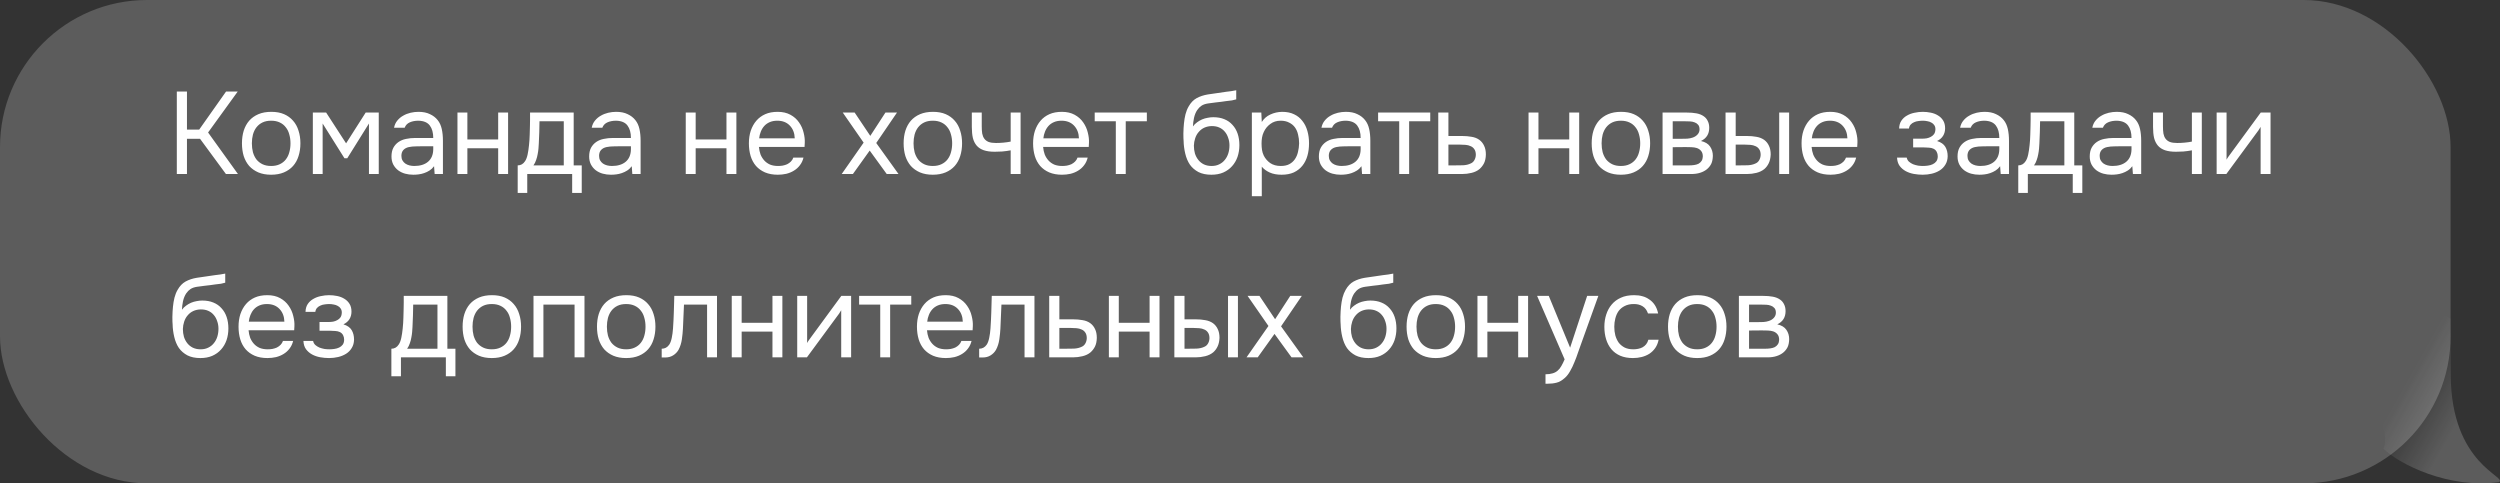<?xml version="1.0" encoding="UTF-8"?> <svg xmlns="http://www.w3.org/2000/svg" width="300" height="58" viewBox="0 0 300 58" fill="none"><rect x="0" y="0" width="300" height="58" fill="#333333" stroke="none"/><path d="M299.87 57.858C293.86 58.684 287.928 55.725 286.002 53.831C287.987 49.598 275.731 39.317 283.82 39.316C285.691 39.316 287.289 34.935 294.092 38.224C294.116 39.554 294.092 44.157 294.092 44.94C294.092 55.79 301.025 57.234 299.87 57.858Z" fill="url(#paint0_linear_1_689)" fill-opacity="0.2"></path><rect width="294.071" height="58" rx="17.648" fill="white" fill-opacity="0.2"></rect><path d="M22.436 20.883H21.218V10.985H22.436V15.549H23.906L27.126 10.985H28.526L24.97 15.899L28.554 20.883H27.112L24.004 16.655H22.436V20.883ZM32.563 13.421C33.151 13.421 33.659 13.514 34.089 13.701C34.518 13.887 34.877 14.149 35.167 14.485C35.465 14.821 35.685 15.222 35.825 15.689C35.974 16.146 36.049 16.65 36.049 17.201C36.049 17.751 35.974 18.26 35.825 18.727C35.685 19.184 35.465 19.581 35.167 19.917C34.877 20.243 34.513 20.5 34.075 20.687C33.636 20.873 33.123 20.967 32.535 20.967C31.947 20.967 31.433 20.873 30.995 20.687C30.565 20.5 30.201 20.243 29.903 19.917C29.613 19.581 29.394 19.184 29.245 18.727C29.105 18.26 29.035 17.751 29.035 17.201C29.035 16.65 29.105 16.146 29.245 15.689C29.394 15.222 29.613 14.821 29.903 14.485C30.201 14.149 30.57 13.887 31.009 13.701C31.447 13.514 31.965 13.421 32.563 13.421ZM32.535 19.917C32.936 19.917 33.281 19.847 33.571 19.707C33.869 19.567 34.112 19.375 34.299 19.133C34.495 18.881 34.635 18.591 34.719 18.265C34.812 17.938 34.859 17.583 34.859 17.201C34.859 16.827 34.812 16.477 34.719 16.151C34.635 15.815 34.495 15.525 34.299 15.283C34.112 15.031 33.869 14.835 33.571 14.695C33.281 14.555 32.936 14.485 32.535 14.485C32.133 14.485 31.788 14.555 31.499 14.695C31.209 14.835 30.967 15.031 30.771 15.283C30.584 15.525 30.444 15.815 30.351 16.151C30.267 16.477 30.225 16.827 30.225 17.201C30.225 17.583 30.267 17.938 30.351 18.265C30.444 18.591 30.584 18.881 30.771 19.133C30.967 19.375 31.209 19.567 31.499 19.707C31.788 19.847 32.133 19.917 32.535 19.917ZM37.541 13.505H39.137L41.531 17.201L43.883 13.505H45.451V20.883H44.275V14.821L41.671 18.993H41.335L38.717 14.821V20.883H37.541V13.505ZM52.088 19.945C51.929 20.159 51.747 20.332 51.542 20.463C51.337 20.593 51.122 20.696 50.898 20.771C50.683 20.845 50.464 20.897 50.24 20.925C50.025 20.953 49.81 20.967 49.596 20.967C49.251 20.967 48.924 20.925 48.616 20.841C48.308 20.757 48.028 20.621 47.776 20.435C47.533 20.248 47.337 20.015 47.188 19.735C47.048 19.455 46.978 19.137 46.978 18.783C46.978 18.363 47.053 18.013 47.202 17.733C47.361 17.443 47.571 17.21 47.832 17.033C48.093 16.855 48.392 16.734 48.728 16.669C49.073 16.594 49.437 16.557 49.82 16.557H51.99C51.99 15.931 51.855 15.437 51.584 15.073C51.313 14.699 50.856 14.503 50.212 14.485C49.82 14.485 49.474 14.55 49.176 14.681C48.877 14.811 48.672 15.026 48.56 15.325H47.286C47.351 14.989 47.482 14.704 47.678 14.471C47.874 14.228 48.107 14.032 48.378 13.883C48.648 13.724 48.943 13.607 49.26 13.533C49.577 13.458 49.895 13.421 50.212 13.421C50.763 13.421 51.224 13.514 51.598 13.701C51.98 13.878 52.288 14.116 52.522 14.415C52.755 14.704 52.919 15.059 53.012 15.479C53.105 15.899 53.152 16.37 53.152 16.893V20.883H52.158L52.088 19.945ZM50.688 17.551C50.464 17.551 50.203 17.555 49.904 17.565C49.614 17.565 49.334 17.593 49.064 17.649C48.793 17.705 48.574 17.821 48.406 17.999C48.247 18.176 48.168 18.409 48.168 18.699C48.168 18.913 48.21 19.095 48.294 19.245C48.378 19.394 48.49 19.52 48.63 19.623C48.779 19.725 48.947 19.8 49.134 19.847C49.321 19.893 49.512 19.917 49.708 19.917C50.408 19.917 50.959 19.749 51.36 19.413C51.77 19.067 51.98 18.568 51.99 17.915V17.551H50.688ZM54.895 20.883V13.505H56.085V16.739H59.781V13.505H60.971V20.883H59.781V17.789H56.085V20.883H54.895ZM63.593 15.129C63.602 14.858 63.606 14.587 63.606 14.317C63.606 14.046 63.606 13.775 63.606 13.505H68.843V19.847H69.808V23.151H68.66V20.883H63.27V23.151H62.123V19.847C62.496 19.847 62.79 19.679 63.005 19.343C63.135 19.156 63.238 18.89 63.312 18.545C63.387 18.19 63.443 17.817 63.48 17.425C63.527 16.995 63.555 16.571 63.565 16.151C63.583 15.721 63.593 15.381 63.593 15.129ZM67.653 14.555H64.74C64.731 14.947 64.722 15.385 64.713 15.871C64.703 16.356 64.684 16.809 64.656 17.229C64.647 17.415 64.633 17.621 64.615 17.845C64.596 18.059 64.563 18.283 64.516 18.517C64.479 18.741 64.418 18.969 64.335 19.203C64.26 19.436 64.153 19.651 64.013 19.847H67.653V14.555ZM75.809 19.945C75.651 20.159 75.469 20.332 75.263 20.463C75.058 20.593 74.843 20.696 74.619 20.771C74.405 20.845 74.185 20.897 73.961 20.925C73.747 20.953 73.532 20.967 73.317 20.967C72.972 20.967 72.645 20.925 72.337 20.841C72.029 20.757 71.749 20.621 71.497 20.435C71.255 20.248 71.059 20.015 70.909 19.735C70.769 19.455 70.699 19.137 70.699 18.783C70.699 18.363 70.774 18.013 70.923 17.733C71.082 17.443 71.292 17.21 71.553 17.033C71.815 16.855 72.113 16.734 72.449 16.669C72.795 16.594 73.159 16.557 73.541 16.557H75.711C75.711 15.931 75.576 15.437 75.305 15.073C75.035 14.699 74.577 14.503 73.933 14.485C73.541 14.485 73.196 14.55 72.897 14.681C72.599 14.811 72.393 15.026 72.281 15.325H71.007C71.073 14.989 71.203 14.704 71.399 14.471C71.595 14.228 71.829 14.032 72.099 13.883C72.37 13.724 72.664 13.607 72.981 13.533C73.299 13.458 73.616 13.421 73.933 13.421C74.484 13.421 74.946 13.514 75.319 13.701C75.702 13.878 76.01 14.116 76.243 14.415C76.477 14.704 76.64 15.059 76.733 15.479C76.827 15.899 76.873 16.37 76.873 16.893V20.883H75.879L75.809 19.945ZM74.409 17.551C74.185 17.551 73.924 17.555 73.625 17.565C73.336 17.565 73.056 17.593 72.785 17.649C72.515 17.705 72.295 17.821 72.127 17.999C71.969 18.176 71.889 18.409 71.889 18.699C71.889 18.913 71.931 19.095 72.015 19.245C72.099 19.394 72.211 19.52 72.351 19.623C72.501 19.725 72.669 19.8 72.855 19.847C73.042 19.893 73.233 19.917 73.429 19.917C74.129 19.917 74.68 19.749 75.081 19.413C75.492 19.067 75.702 18.568 75.711 17.915V17.551H74.409ZM82.29 20.883V13.505H83.48V16.739H87.176V13.505H88.366V20.883H87.176V17.789H83.48V20.883H82.29ZM91.071 17.635C91.099 17.961 91.165 18.265 91.267 18.545C91.379 18.815 91.529 19.053 91.715 19.259C91.902 19.464 92.131 19.627 92.401 19.749C92.681 19.861 93.003 19.917 93.367 19.917C93.545 19.917 93.727 19.903 93.913 19.875C94.109 19.837 94.291 19.781 94.459 19.707C94.627 19.623 94.777 19.515 94.907 19.385C95.038 19.254 95.136 19.095 95.201 18.909H96.419C96.335 19.263 96.191 19.571 95.985 19.833C95.789 20.094 95.551 20.309 95.271 20.477C95.001 20.645 94.697 20.771 94.361 20.855C94.025 20.929 93.685 20.967 93.339 20.967C92.751 20.967 92.238 20.873 91.799 20.687C91.37 20.5 91.011 20.243 90.721 19.917C90.432 19.581 90.217 19.184 90.077 18.727C89.937 18.26 89.867 17.751 89.867 17.201C89.867 16.65 89.942 16.146 90.091 15.689C90.25 15.222 90.474 14.821 90.763 14.485C91.053 14.149 91.407 13.887 91.827 13.701C92.247 13.514 92.747 13.421 93.325 13.421C93.913 13.421 94.422 13.537 94.851 13.771C95.281 14.004 95.626 14.312 95.887 14.695C96.149 15.068 96.331 15.474 96.433 15.913C96.545 16.351 96.592 16.757 96.573 17.131C96.573 17.215 96.569 17.299 96.559 17.383C96.559 17.467 96.555 17.551 96.545 17.635H91.071ZM95.369 16.599C95.351 15.973 95.155 15.465 94.781 15.073C94.408 14.681 93.909 14.485 93.283 14.485C92.938 14.485 92.635 14.541 92.373 14.653C92.112 14.765 91.893 14.919 91.715 15.115C91.538 15.311 91.398 15.539 91.295 15.801C91.193 16.053 91.127 16.319 91.099 16.599H95.369ZM104.364 18.069L102.348 20.883H101.004L103.636 17.117L101.13 13.505H102.558L104.434 16.305L106.254 13.505H107.64L105.148 17.159L107.822 20.883H106.408L104.364 18.069ZM111.963 13.421C112.551 13.421 113.059 13.514 113.489 13.701C113.918 13.887 114.277 14.149 114.567 14.485C114.865 14.821 115.085 15.222 115.225 15.689C115.374 16.146 115.449 16.65 115.449 17.201C115.449 17.751 115.374 18.26 115.225 18.727C115.085 19.184 114.865 19.581 114.567 19.917C114.277 20.243 113.913 20.5 113.475 20.687C113.036 20.873 112.523 20.967 111.935 20.967C111.347 20.967 110.833 20.873 110.395 20.687C109.965 20.5 109.601 20.243 109.303 19.917C109.013 19.581 108.794 19.184 108.645 18.727C108.505 18.26 108.435 17.751 108.435 17.201C108.435 16.65 108.505 16.146 108.645 15.689C108.794 15.222 109.013 14.821 109.303 14.485C109.601 14.149 109.97 13.887 110.409 13.701C110.847 13.514 111.365 13.421 111.963 13.421ZM111.935 19.917C112.336 19.917 112.681 19.847 112.971 19.707C113.269 19.567 113.512 19.375 113.699 19.133C113.895 18.881 114.035 18.591 114.119 18.265C114.212 17.938 114.259 17.583 114.259 17.201C114.259 16.827 114.212 16.477 114.119 16.151C114.035 15.815 113.895 15.525 113.699 15.283C113.512 15.031 113.269 14.835 112.971 14.695C112.681 14.555 112.336 14.485 111.935 14.485C111.533 14.485 111.188 14.555 110.899 14.695C110.609 14.835 110.367 15.031 110.171 15.283C109.984 15.525 109.844 15.815 109.751 16.151C109.667 16.477 109.625 16.827 109.625 17.201C109.625 17.583 109.667 17.938 109.751 18.265C109.844 18.591 109.984 18.881 110.171 19.133C110.367 19.375 110.609 19.567 110.899 19.707C111.188 19.847 111.533 19.917 111.935 19.917ZM116.619 13.505H117.809V15.157C117.809 15.483 117.827 15.773 117.865 16.025C117.911 16.267 117.995 16.473 118.117 16.641C118.238 16.809 118.411 16.939 118.635 17.033C118.859 17.117 119.153 17.159 119.517 17.159C119.797 17.159 120.091 17.145 120.399 17.117C120.716 17.089 121.01 17.047 121.281 16.991V13.505H122.471V20.883H121.281V18.041C120.926 18.106 120.581 18.153 120.245 18.181C119.918 18.199 119.624 18.209 119.363 18.209C118.84 18.209 118.401 18.148 118.047 18.027C117.701 17.905 117.421 17.723 117.207 17.481C116.992 17.229 116.838 16.921 116.745 16.557C116.661 16.183 116.619 15.745 116.619 15.241V13.505ZM125.175 17.635C125.203 17.961 125.268 18.265 125.371 18.545C125.483 18.815 125.632 19.053 125.819 19.259C126.006 19.464 126.234 19.627 126.505 19.749C126.785 19.861 127.107 19.917 127.471 19.917C127.648 19.917 127.83 19.903 128.017 19.875C128.213 19.837 128.395 19.781 128.563 19.707C128.731 19.623 128.88 19.515 129.011 19.385C129.142 19.254 129.24 19.095 129.305 18.909H130.523C130.439 19.263 130.294 19.571 130.089 19.833C129.893 20.094 129.655 20.309 129.375 20.477C129.104 20.645 128.801 20.771 128.465 20.855C128.129 20.929 127.788 20.967 127.443 20.967C126.855 20.967 126.342 20.873 125.903 20.687C125.474 20.5 125.114 20.243 124.825 19.917C124.536 19.581 124.321 19.184 124.181 18.727C124.041 18.26 123.971 17.751 123.971 17.201C123.971 16.65 124.046 16.146 124.195 15.689C124.354 15.222 124.578 14.821 124.867 14.485C125.156 14.149 125.511 13.887 125.931 13.701C126.351 13.514 126.85 13.421 127.429 13.421C128.017 13.421 128.526 13.537 128.955 13.771C129.384 14.004 129.73 14.312 129.991 14.695C130.252 15.068 130.434 15.474 130.537 15.913C130.649 16.351 130.696 16.757 130.677 17.131C130.677 17.215 130.672 17.299 130.663 17.383C130.663 17.467 130.658 17.551 130.649 17.635H125.175ZM129.473 16.599C129.454 15.973 129.258 15.465 128.885 15.073C128.512 14.681 128.012 14.485 127.387 14.485C127.042 14.485 126.738 14.541 126.477 14.653C126.216 14.765 125.996 14.919 125.819 15.115C125.642 15.311 125.502 15.539 125.399 15.801C125.296 16.053 125.231 16.319 125.203 16.599H129.473ZM137.622 13.505V14.555H135.088V20.883H133.898V14.555H131.364V13.505H137.622ZM143.154 15.171C143.294 14.975 143.457 14.811 143.644 14.681C143.83 14.541 144.031 14.424 144.246 14.331C144.47 14.237 144.694 14.172 144.918 14.135C145.151 14.088 145.375 14.065 145.59 14.065C146.094 14.065 146.537 14.144 146.92 14.303C147.312 14.461 147.638 14.69 147.9 14.989C148.17 15.278 148.376 15.628 148.516 16.039C148.656 16.449 148.726 16.907 148.726 17.411C148.726 17.915 148.651 18.386 148.502 18.825C148.352 19.254 148.133 19.627 147.844 19.945C147.564 20.262 147.214 20.514 146.794 20.701C146.383 20.878 145.907 20.967 145.366 20.967C144.75 20.967 144.232 20.859 143.812 20.645C143.392 20.421 143.051 20.127 142.79 19.763C142.538 19.389 142.351 18.946 142.23 18.433C142.108 17.919 142.043 17.415 142.034 16.921C142.015 16.771 142.006 16.473 142.006 16.025C142.015 15.567 142.038 15.157 142.076 14.793C142.113 14.419 142.174 14.06 142.258 13.715C142.351 13.36 142.477 13.047 142.636 12.777C142.888 12.329 143.205 11.997 143.588 11.783C143.98 11.568 144.428 11.419 144.932 11.335C145.09 11.307 145.445 11.255 145.996 11.181C146.556 11.097 146.938 11.041 147.144 11.013C147.321 10.994 147.512 10.971 147.718 10.943C147.932 10.905 148.142 10.868 148.348 10.831V11.923C148.208 11.969 148.035 12.011 147.83 12.049C147.624 12.077 147.391 12.105 147.13 12.133C146.943 12.161 146.747 12.189 146.542 12.217C146.346 12.235 146.14 12.259 145.926 12.287C145.72 12.305 145.403 12.347 144.974 12.413C144.656 12.459 144.395 12.548 144.19 12.679C143.994 12.809 143.821 12.982 143.672 13.197C143.494 13.458 143.364 13.775 143.28 14.149C143.205 14.513 143.163 14.853 143.154 15.171ZM145.394 19.917C145.739 19.917 146.042 19.851 146.304 19.721C146.574 19.59 146.798 19.413 146.976 19.189C147.162 18.965 147.302 18.703 147.396 18.405C147.489 18.106 147.536 17.789 147.536 17.453C147.536 17.126 147.484 16.823 147.382 16.543C147.288 16.253 147.153 16.006 146.976 15.801C146.798 15.586 146.584 15.423 146.332 15.311C146.08 15.189 145.772 15.129 145.408 15.129C145.072 15.138 144.773 15.203 144.512 15.325C144.25 15.446 144.026 15.619 143.84 15.843C143.653 16.057 143.513 16.309 143.42 16.599C143.326 16.879 143.275 17.173 143.266 17.481C143.266 17.807 143.308 18.12 143.392 18.419C143.485 18.708 143.62 18.965 143.798 19.189C143.975 19.413 144.194 19.59 144.456 19.721C144.726 19.851 145.039 19.917 145.394 19.917ZM151.414 23.543H150.224V13.505H151.358L151.414 14.639C151.666 14.237 152.007 13.939 152.436 13.743C152.875 13.537 153.346 13.43 153.85 13.421C154.419 13.421 154.9 13.519 155.292 13.715C155.693 13.901 156.025 14.167 156.286 14.513C156.557 14.849 156.757 15.25 156.888 15.717C157.019 16.174 157.084 16.669 157.084 17.201C157.084 17.742 157.019 18.241 156.888 18.699C156.757 19.156 156.557 19.553 156.286 19.889C156.015 20.225 155.675 20.491 155.264 20.687C154.853 20.873 154.363 20.967 153.794 20.967C153.234 20.967 152.758 20.878 152.366 20.701C151.974 20.523 151.657 20.29 151.414 20.001V23.543ZM153.696 19.917C154.097 19.917 154.433 19.847 154.704 19.707C154.984 19.557 155.208 19.361 155.376 19.119C155.553 18.867 155.679 18.577 155.754 18.251C155.838 17.924 155.885 17.574 155.894 17.201C155.894 16.827 155.852 16.477 155.768 16.151C155.693 15.815 155.567 15.525 155.39 15.283C155.213 15.04 154.979 14.849 154.69 14.709C154.41 14.559 154.069 14.485 153.668 14.485C153.192 14.485 152.781 14.615 152.436 14.877C152.091 15.129 151.829 15.451 151.652 15.843C151.549 16.057 151.479 16.281 151.442 16.515C151.405 16.739 151.386 16.972 151.386 17.215C151.386 17.495 151.405 17.756 151.442 17.999C151.479 18.232 151.549 18.456 151.652 18.671C151.829 19.025 152.086 19.324 152.422 19.567C152.767 19.8 153.192 19.917 153.696 19.917ZM163.376 19.945C163.218 20.159 163.036 20.332 162.83 20.463C162.625 20.593 162.41 20.696 162.186 20.771C161.972 20.845 161.752 20.897 161.528 20.925C161.314 20.953 161.099 20.967 160.884 20.967C160.539 20.967 160.212 20.925 159.904 20.841C159.596 20.757 159.316 20.621 159.064 20.435C158.822 20.248 158.626 20.015 158.476 19.735C158.336 19.455 158.266 19.137 158.266 18.783C158.266 18.363 158.341 18.013 158.49 17.733C158.649 17.443 158.859 17.21 159.12 17.033C159.382 16.855 159.68 16.734 160.016 16.669C160.362 16.594 160.726 16.557 161.108 16.557H163.278C163.278 15.931 163.143 15.437 162.872 15.073C162.602 14.699 162.144 14.503 161.5 14.485C161.108 14.485 160.763 14.55 160.464 14.681C160.166 14.811 159.96 15.026 159.848 15.325H158.574C158.64 14.989 158.77 14.704 158.966 14.471C159.162 14.228 159.396 14.032 159.666 13.883C159.937 13.724 160.231 13.607 160.548 13.533C160.866 13.458 161.183 13.421 161.5 13.421C162.051 13.421 162.513 13.514 162.886 13.701C163.269 13.878 163.577 14.116 163.81 14.415C164.044 14.704 164.207 15.059 164.3 15.479C164.394 15.899 164.44 16.37 164.44 16.893V20.883H163.446L163.376 19.945ZM161.976 17.551C161.752 17.551 161.491 17.555 161.192 17.565C160.903 17.565 160.623 17.593 160.352 17.649C160.082 17.705 159.862 17.821 159.694 17.999C159.536 18.176 159.456 18.409 159.456 18.699C159.456 18.913 159.498 19.095 159.582 19.245C159.666 19.394 159.778 19.52 159.918 19.623C160.068 19.725 160.236 19.8 160.422 19.847C160.609 19.893 160.8 19.917 160.996 19.917C161.696 19.917 162.247 19.749 162.648 19.413C163.059 19.067 163.269 18.568 163.278 17.915V17.551H161.976ZM171.63 13.505V14.555H169.096V20.883H167.906V14.555H165.372V13.505H171.63ZM172.592 13.505H173.81V16.319H175.434C175.854 16.319 176.241 16.351 176.596 16.417C176.951 16.473 177.259 16.594 177.52 16.781C177.772 16.967 177.963 17.205 178.094 17.495C178.234 17.775 178.304 18.125 178.304 18.545C178.295 18.965 178.22 19.315 178.08 19.595C177.94 19.865 177.763 20.094 177.548 20.281C177.296 20.495 176.979 20.649 176.596 20.743C176.223 20.836 175.84 20.883 175.448 20.883H172.592V13.505ZM174.51 19.847C174.865 19.847 175.219 19.842 175.574 19.833C175.929 19.814 176.237 19.739 176.498 19.609C176.675 19.534 176.815 19.408 176.918 19.231C177.03 19.044 177.091 18.829 177.1 18.587C177.1 18.297 177.039 18.069 176.918 17.901C176.806 17.733 176.657 17.611 176.47 17.537C176.293 17.453 176.092 17.401 175.868 17.383C175.644 17.364 175.425 17.355 175.21 17.355H173.81V19.847H174.51ZM183.425 20.883V13.505H184.615V16.739H188.311V13.505H189.501V20.883H188.311V17.789H184.615V20.883H183.425ZM194.53 13.421C195.118 13.421 195.627 13.514 196.056 13.701C196.485 13.887 196.845 14.149 197.134 14.485C197.433 14.821 197.652 15.222 197.792 15.689C197.941 16.146 198.016 16.65 198.016 17.201C198.016 17.751 197.941 18.26 197.792 18.727C197.652 19.184 197.433 19.581 197.134 19.917C196.845 20.243 196.481 20.5 196.042 20.687C195.603 20.873 195.09 20.967 194.502 20.967C193.914 20.967 193.401 20.873 192.962 20.687C192.533 20.5 192.169 20.243 191.87 19.917C191.581 19.581 191.361 19.184 191.212 18.727C191.072 18.26 191.002 17.751 191.002 17.201C191.002 16.65 191.072 16.146 191.212 15.689C191.361 15.222 191.581 14.821 191.87 14.485C192.169 14.149 192.537 13.887 192.976 13.701C193.415 13.514 193.933 13.421 194.53 13.421ZM194.502 19.917C194.903 19.917 195.249 19.847 195.538 19.707C195.837 19.567 196.079 19.375 196.266 19.133C196.462 18.881 196.602 18.591 196.686 18.265C196.779 17.938 196.826 17.583 196.826 17.201C196.826 16.827 196.779 16.477 196.686 16.151C196.602 15.815 196.462 15.525 196.266 15.283C196.079 15.031 195.837 14.835 195.538 14.695C195.249 14.555 194.903 14.485 194.502 14.485C194.101 14.485 193.755 14.555 193.466 14.695C193.177 14.835 192.934 15.031 192.738 15.283C192.551 15.525 192.411 15.815 192.318 16.151C192.234 16.477 192.192 16.827 192.192 17.201C192.192 17.583 192.234 17.938 192.318 18.265C192.411 18.591 192.551 18.881 192.738 19.133C192.934 19.375 193.177 19.567 193.466 19.707C193.755 19.847 194.101 19.917 194.502 19.917ZM199.508 13.505H202.364C202.84 13.505 203.246 13.537 203.582 13.603C203.928 13.668 204.217 13.785 204.45 13.953C204.656 14.093 204.814 14.279 204.926 14.513C205.048 14.746 205.108 15.021 205.108 15.339C205.108 16.076 204.777 16.603 204.114 16.921C204.618 17.033 204.982 17.252 205.206 17.579C205.43 17.905 205.542 18.279 205.542 18.699C205.533 19.091 205.468 19.413 205.346 19.665C205.225 19.907 205.052 20.122 204.828 20.309C204.614 20.486 204.348 20.626 204.03 20.729C203.713 20.831 203.354 20.883 202.952 20.883H199.508V13.505ZM200.726 14.555V16.655H201.748C201.982 16.655 202.22 16.65 202.462 16.641C202.705 16.622 202.92 16.58 203.106 16.515C203.34 16.44 203.536 16.319 203.694 16.151C203.853 15.983 203.937 15.782 203.946 15.549C203.946 15.278 203.886 15.082 203.764 14.961C203.652 14.83 203.512 14.737 203.344 14.681C203.176 14.615 202.994 14.578 202.798 14.569C202.602 14.559 202.42 14.555 202.252 14.555H200.726ZM200.726 19.847H202.672C202.887 19.847 203.092 19.833 203.288 19.805C203.494 19.777 203.671 19.725 203.82 19.651C203.97 19.567 204.091 19.455 204.184 19.315C204.278 19.175 204.329 18.997 204.338 18.783C204.338 18.503 204.273 18.283 204.142 18.125C204.012 17.957 203.834 17.835 203.61 17.761C203.424 17.705 203.214 17.672 202.98 17.663C202.747 17.653 202.504 17.649 202.252 17.649L200.726 17.663V19.847ZM207.065 13.505H208.283V16.319H209.613C210.033 16.319 210.415 16.351 210.761 16.417C211.115 16.473 211.428 16.594 211.699 16.781C211.951 16.967 212.142 17.205 212.273 17.495C212.413 17.775 212.483 18.125 212.483 18.545C212.464 18.965 212.385 19.315 212.245 19.595C212.114 19.865 211.941 20.094 211.727 20.281C211.465 20.495 211.148 20.649 210.775 20.743C210.401 20.836 210.019 20.883 209.627 20.883H207.065V13.505ZM213.505 20.883V13.505H214.695V20.883H213.505ZM208.675 19.847C209.029 19.847 209.384 19.842 209.739 19.833C210.103 19.814 210.415 19.739 210.677 19.609C210.854 19.534 210.994 19.408 211.097 19.231C211.209 19.044 211.269 18.829 211.279 18.587C211.279 18.297 211.218 18.069 211.097 17.901C210.985 17.733 210.835 17.611 210.649 17.537C210.471 17.453 210.271 17.401 210.047 17.383C209.823 17.364 209.603 17.355 209.389 17.355H208.283V19.847H208.675ZM217.391 17.635C217.419 17.961 217.484 18.265 217.587 18.545C217.699 18.815 217.848 19.053 218.035 19.259C218.221 19.464 218.45 19.627 218.721 19.749C219.001 19.861 219.323 19.917 219.687 19.917C219.864 19.917 220.046 19.903 220.233 19.875C220.429 19.837 220.611 19.781 220.779 19.707C220.947 19.623 221.096 19.515 221.227 19.385C221.357 19.254 221.455 19.095 221.521 18.909H222.739C222.655 19.263 222.51 19.571 222.305 19.833C222.109 20.094 221.871 20.309 221.591 20.477C221.32 20.645 221.017 20.771 220.681 20.855C220.345 20.929 220.004 20.967 219.659 20.967C219.071 20.967 218.557 20.873 218.119 20.687C217.689 20.5 217.33 20.243 217.041 19.917C216.751 19.581 216.537 19.184 216.397 18.727C216.257 18.26 216.187 17.751 216.187 17.201C216.187 16.65 216.261 16.146 216.411 15.689C216.569 15.222 216.793 14.821 217.083 14.485C217.372 14.149 217.727 13.887 218.147 13.701C218.567 13.514 219.066 13.421 219.645 13.421C220.233 13.421 220.741 13.537 221.171 13.771C221.6 14.004 221.945 14.312 222.207 14.695C222.468 15.068 222.65 15.474 222.753 15.913C222.865 16.351 222.911 16.757 222.893 17.131C222.893 17.215 222.888 17.299 222.879 17.383C222.879 17.467 222.874 17.551 222.865 17.635H217.391ZM221.689 16.599C221.67 15.973 221.474 15.465 221.101 15.073C220.727 14.681 220.228 14.485 219.603 14.485C219.257 14.485 218.954 14.541 218.693 14.653C218.431 14.765 218.212 14.919 218.035 15.115C217.857 15.311 217.717 15.539 217.615 15.801C217.512 16.053 217.447 16.319 217.419 16.599H221.689ZM232.447 16.921C232.923 17.07 233.255 17.303 233.441 17.621C233.628 17.938 233.721 18.316 233.721 18.755C233.712 19.147 233.619 19.483 233.441 19.763C233.273 20.043 233.049 20.271 232.769 20.449C232.489 20.626 232.172 20.757 231.817 20.841C231.463 20.925 231.099 20.967 230.725 20.967C230.371 20.967 230.011 20.934 229.647 20.869C229.293 20.803 228.971 20.691 228.681 20.533C228.392 20.374 228.149 20.164 227.953 19.903C227.767 19.641 227.664 19.31 227.645 18.909H228.807C228.845 19.105 228.933 19.268 229.073 19.399C229.213 19.52 229.377 19.623 229.563 19.707C229.759 19.781 229.96 19.837 230.165 19.875C230.38 19.903 230.571 19.917 230.739 19.917C230.935 19.917 231.136 19.903 231.341 19.875C231.556 19.847 231.752 19.791 231.929 19.707C232.107 19.623 232.251 19.506 232.363 19.357C232.475 19.198 232.531 18.997 232.531 18.755C232.531 18.559 232.489 18.381 232.405 18.223C232.321 18.055 232.191 17.929 232.013 17.845C231.855 17.77 231.673 17.728 231.467 17.719C231.262 17.7 231.071 17.691 230.893 17.691H229.577V16.641H230.655C230.833 16.641 231.015 16.627 231.201 16.599C231.388 16.561 231.556 16.501 231.705 16.417C231.864 16.333 231.99 16.225 232.083 16.095C232.186 15.955 232.242 15.759 232.251 15.507C232.251 15.311 232.205 15.147 232.111 15.017C232.027 14.886 231.911 14.783 231.761 14.709C231.621 14.625 231.458 14.569 231.271 14.541C231.094 14.503 230.917 14.485 230.739 14.485C230.571 14.485 230.394 14.499 230.207 14.527C230.021 14.545 229.848 14.592 229.689 14.667C229.531 14.732 229.395 14.825 229.283 14.947C229.171 15.068 229.101 15.227 229.073 15.423H227.897C227.907 15.049 227.995 14.737 228.163 14.485C228.341 14.223 228.565 14.018 228.835 13.869C229.106 13.71 229.405 13.598 229.731 13.533C230.067 13.458 230.399 13.421 230.725 13.421C231.052 13.421 231.374 13.453 231.691 13.519C232.018 13.584 232.307 13.696 232.559 13.855C232.811 14.004 233.017 14.205 233.175 14.457C233.334 14.709 233.413 15.021 233.413 15.395C233.413 15.731 233.334 16.029 233.175 16.291C233.017 16.552 232.774 16.762 232.447 16.921ZM240.015 19.945C239.856 20.159 239.674 20.332 239.469 20.463C239.263 20.593 239.049 20.696 238.825 20.771C238.61 20.845 238.391 20.897 238.167 20.925C237.952 20.953 237.737 20.967 237.523 20.967C237.177 20.967 236.851 20.925 236.543 20.841C236.235 20.757 235.955 20.621 235.703 20.435C235.46 20.248 235.264 20.015 235.115 19.735C234.975 19.455 234.905 19.137 234.905 18.783C234.905 18.363 234.979 18.013 235.129 17.733C235.287 17.443 235.497 17.21 235.759 17.033C236.02 16.855 236.319 16.734 236.655 16.669C237 16.594 237.364 16.557 237.747 16.557H239.917C239.917 15.931 239.781 15.437 239.511 15.073C239.24 14.699 238.783 14.503 238.139 14.485C237.747 14.485 237.401 14.55 237.103 14.681C236.804 14.811 236.599 15.026 236.487 15.325H235.213C235.278 14.989 235.409 14.704 235.605 14.471C235.801 14.228 236.034 14.032 236.305 13.883C236.575 13.724 236.869 13.607 237.187 13.533C237.504 13.458 237.821 13.421 238.139 13.421C238.689 13.421 239.151 13.514 239.525 13.701C239.907 13.878 240.215 14.116 240.449 14.415C240.682 14.704 240.845 15.059 240.939 15.479C241.032 15.899 241.079 16.37 241.079 16.893V20.883H240.085L240.015 19.945ZM238.615 17.551C238.391 17.551 238.129 17.555 237.831 17.565C237.541 17.565 237.261 17.593 236.991 17.649C236.72 17.705 236.501 17.821 236.333 17.999C236.174 18.176 236.095 18.409 236.095 18.699C236.095 18.913 236.137 19.095 236.221 19.245C236.305 19.394 236.417 19.52 236.557 19.623C236.706 19.725 236.874 19.8 237.061 19.847C237.247 19.893 237.439 19.917 237.635 19.917C238.335 19.917 238.885 19.749 239.287 19.413C239.697 19.067 239.907 18.568 239.917 17.915V17.551H238.615ZM243.662 15.129C243.672 14.858 243.676 14.587 243.676 14.317C243.676 14.046 243.676 13.775 243.676 13.505H248.912V19.847H249.878V23.151H248.73V20.883H243.34V23.151H242.192V19.847C242.566 19.847 242.86 19.679 243.074 19.343C243.205 19.156 243.308 18.89 243.382 18.545C243.457 18.19 243.513 17.817 243.55 17.425C243.597 16.995 243.625 16.571 243.634 16.151C243.653 15.721 243.662 15.381 243.662 15.129ZM247.722 14.555H244.81C244.801 14.947 244.792 15.385 244.782 15.871C244.773 16.356 244.754 16.809 244.726 17.229C244.717 17.415 244.703 17.621 244.684 17.845C244.666 18.059 244.633 18.283 244.586 18.517C244.549 18.741 244.488 18.969 244.404 19.203C244.33 19.436 244.222 19.651 244.082 19.847H247.722V14.555ZM255.879 19.945C255.721 20.159 255.539 20.332 255.333 20.463C255.128 20.593 254.913 20.696 254.689 20.771C254.475 20.845 254.255 20.897 254.031 20.925C253.817 20.953 253.602 20.967 253.387 20.967C253.042 20.967 252.715 20.925 252.407 20.841C252.099 20.757 251.819 20.621 251.567 20.435C251.325 20.248 251.129 20.015 250.979 19.735C250.839 19.455 250.769 19.137 250.769 18.783C250.769 18.363 250.844 18.013 250.993 17.733C251.152 17.443 251.362 17.21 251.623 17.033C251.885 16.855 252.183 16.734 252.519 16.669C252.865 16.594 253.229 16.557 253.611 16.557H255.781C255.781 15.931 255.646 15.437 255.375 15.073C255.105 14.699 254.647 14.503 254.003 14.485C253.611 14.485 253.266 14.55 252.967 14.681C252.669 14.811 252.463 15.026 252.351 15.325H251.077C251.143 14.989 251.273 14.704 251.469 14.471C251.665 14.228 251.899 14.032 252.169 13.883C252.44 13.724 252.734 13.607 253.051 13.533C253.369 13.458 253.686 13.421 254.003 13.421C254.554 13.421 255.016 13.514 255.389 13.701C255.772 13.878 256.08 14.116 256.313 14.415C256.547 14.704 256.71 15.059 256.803 15.479C256.897 15.899 256.943 16.37 256.943 16.893V20.883H255.949L255.879 19.945ZM254.479 17.551C254.255 17.551 253.994 17.555 253.695 17.565C253.406 17.565 253.126 17.593 252.855 17.649C252.585 17.705 252.365 17.821 252.197 17.999C252.039 18.176 251.959 18.409 251.959 18.699C251.959 18.913 252.001 19.095 252.085 19.245C252.169 19.394 252.281 19.52 252.421 19.623C252.571 19.725 252.739 19.8 252.925 19.847C253.112 19.893 253.303 19.917 253.499 19.917C254.199 19.917 254.75 19.749 255.151 19.413C255.562 19.067 255.772 18.568 255.781 17.915V17.551H254.479ZM258.365 13.505H259.555V15.157C259.555 15.483 259.573 15.773 259.611 16.025C259.657 16.267 259.741 16.473 259.863 16.641C259.984 16.809 260.157 16.939 260.381 17.033C260.605 17.117 260.899 17.159 261.263 17.159C261.543 17.159 261.837 17.145 262.145 17.117C262.462 17.089 262.756 17.047 263.027 16.991V13.505H264.217V20.883H263.027V18.041C262.672 18.106 262.327 18.153 261.991 18.181C261.664 18.199 261.37 18.209 261.109 18.209C260.586 18.209 260.147 18.148 259.793 18.027C259.447 17.905 259.167 17.723 258.953 17.481C258.738 17.229 258.584 16.921 258.491 16.557C258.407 16.183 258.365 15.745 258.365 15.241V13.505ZM267.159 20.883H265.997V13.505H267.187V19.161C267.252 19.03 267.341 18.89 267.453 18.741C267.565 18.582 267.654 18.461 267.719 18.377L271.289 13.505H272.465V20.883H271.275V15.227C271.2 15.367 271.116 15.502 271.023 15.633C270.939 15.754 270.86 15.861 270.785 15.955L267.159 20.883ZM21.834 37.171C21.974 36.975 22.137 36.811 22.324 36.681C22.511 36.541 22.711 36.424 22.926 36.331C23.15 36.237 23.374 36.172 23.598 36.135C23.831 36.088 24.055 36.065 24.27 36.065C24.774 36.065 25.217 36.144 25.6 36.303C25.992 36.461 26.319 36.69 26.58 36.989C26.851 37.278 27.056 37.628 27.196 38.039C27.336 38.449 27.406 38.907 27.406 39.411C27.406 39.915 27.331 40.386 27.182 40.825C27.033 41.254 26.813 41.627 26.524 41.945C26.244 42.262 25.894 42.514 25.474 42.701C25.063 42.878 24.587 42.967 24.046 42.967C23.43 42.967 22.912 42.859 22.492 42.645C22.072 42.421 21.731 42.127 21.47 41.763C21.218 41.389 21.031 40.946 20.91 40.433C20.789 39.919 20.723 39.415 20.714 38.921C20.695 38.771 20.686 38.473 20.686 38.025C20.695 37.567 20.719 37.157 20.756 36.793C20.793 36.419 20.854 36.06 20.938 35.715C21.031 35.36 21.157 35.047 21.316 34.777C21.568 34.329 21.885 33.997 22.268 33.783C22.66 33.568 23.108 33.419 23.612 33.335C23.771 33.307 24.125 33.255 24.676 33.181C25.236 33.097 25.619 33.041 25.824 33.013C26.001 32.994 26.193 32.971 26.398 32.943C26.613 32.905 26.823 32.868 27.028 32.831V33.923C26.888 33.969 26.715 34.011 26.51 34.049C26.305 34.077 26.071 34.105 25.81 34.133C25.623 34.161 25.427 34.189 25.222 34.217C25.026 34.235 24.821 34.259 24.606 34.287C24.401 34.305 24.083 34.347 23.654 34.413C23.337 34.459 23.075 34.548 22.87 34.679C22.674 34.809 22.501 34.982 22.352 35.197C22.175 35.458 22.044 35.775 21.96 36.149C21.885 36.513 21.843 36.853 21.834 37.171ZM24.074 41.917C24.419 41.917 24.723 41.851 24.984 41.721C25.255 41.59 25.479 41.413 25.656 41.189C25.843 40.965 25.983 40.703 26.076 40.405C26.169 40.106 26.216 39.789 26.216 39.453C26.216 39.126 26.165 38.823 26.062 38.543C25.969 38.253 25.833 38.006 25.656 37.801C25.479 37.586 25.264 37.423 25.012 37.311C24.76 37.189 24.452 37.129 24.088 37.129C23.752 37.138 23.453 37.203 23.192 37.325C22.931 37.446 22.707 37.619 22.52 37.843C22.333 38.057 22.193 38.309 22.1 38.599C22.007 38.879 21.955 39.173 21.946 39.481C21.946 39.807 21.988 40.12 22.072 40.419C22.165 40.708 22.301 40.965 22.478 41.189C22.655 41.413 22.875 41.59 23.136 41.721C23.407 41.851 23.719 41.917 24.074 41.917ZM29.828 39.635C29.856 39.961 29.922 40.265 30.024 40.545C30.136 40.815 30.286 41.053 30.472 41.259C30.659 41.464 30.888 41.627 31.158 41.749C31.438 41.861 31.76 41.917 32.124 41.917C32.302 41.917 32.484 41.903 32.67 41.875C32.866 41.837 33.048 41.781 33.216 41.707C33.384 41.623 33.534 41.515 33.664 41.385C33.795 41.254 33.893 41.095 33.958 40.909H35.176C35.092 41.263 34.948 41.571 34.742 41.833C34.546 42.094 34.308 42.309 34.028 42.477C33.758 42.645 33.454 42.771 33.118 42.855C32.782 42.929 32.442 42.967 32.096 42.967C31.508 42.967 30.995 42.873 30.556 42.687C30.127 42.5 29.768 42.243 29.478 41.917C29.189 41.581 28.974 41.184 28.834 40.727C28.694 40.26 28.624 39.751 28.624 39.201C28.624 38.65 28.699 38.146 28.848 37.689C29.007 37.222 29.231 36.821 29.52 36.485C29.81 36.149 30.164 35.887 30.584 35.701C31.004 35.514 31.504 35.421 32.082 35.421C32.67 35.421 33.179 35.537 33.608 35.771C34.038 36.004 34.383 36.312 34.644 36.695C34.906 37.068 35.088 37.474 35.19 37.913C35.302 38.351 35.349 38.757 35.33 39.131C35.33 39.215 35.326 39.299 35.316 39.383C35.316 39.467 35.312 39.551 35.302 39.635H29.828ZM34.126 38.599C34.108 37.973 33.912 37.465 33.538 37.073C33.165 36.681 32.666 36.485 32.04 36.485C31.695 36.485 31.392 36.541 31.13 36.653C30.869 36.765 30.65 36.919 30.472 37.115C30.295 37.311 30.155 37.539 30.052 37.801C29.95 38.053 29.884 38.319 29.856 38.599H34.126ZM41.212 38.921C41.688 39.07 42.019 39.303 42.206 39.621C42.392 39.938 42.486 40.316 42.486 40.755C42.477 41.147 42.383 41.483 42.206 41.763C42.038 42.043 41.814 42.271 41.534 42.449C41.254 42.626 40.937 42.757 40.582 42.841C40.227 42.925 39.863 42.967 39.49 42.967C39.135 42.967 38.776 42.934 38.412 42.869C38.057 42.803 37.735 42.691 37.446 42.533C37.157 42.374 36.914 42.164 36.718 41.903C36.531 41.641 36.428 41.31 36.41 40.909H37.572C37.609 41.105 37.698 41.268 37.838 41.399C37.978 41.52 38.141 41.623 38.328 41.707C38.524 41.781 38.724 41.837 38.93 41.875C39.145 41.903 39.336 41.917 39.504 41.917C39.7 41.917 39.901 41.903 40.106 41.875C40.321 41.847 40.517 41.791 40.694 41.707C40.871 41.623 41.016 41.506 41.128 41.357C41.24 41.198 41.296 40.997 41.296 40.755C41.296 40.559 41.254 40.381 41.17 40.223C41.086 40.055 40.955 39.929 40.778 39.845C40.619 39.77 40.437 39.728 40.232 39.719C40.026 39.7 39.835 39.691 39.658 39.691H38.342V38.641H39.42C39.597 38.641 39.779 38.627 39.966 38.599C40.153 38.561 40.321 38.501 40.47 38.417C40.629 38.333 40.755 38.225 40.848 38.095C40.95 37.955 41.007 37.759 41.016 37.507C41.016 37.311 40.969 37.147 40.876 37.017C40.792 36.886 40.675 36.783 40.526 36.709C40.386 36.625 40.222 36.569 40.036 36.541C39.858 36.503 39.681 36.485 39.504 36.485C39.336 36.485 39.158 36.499 38.972 36.527C38.785 36.545 38.612 36.592 38.454 36.667C38.295 36.732 38.16 36.825 38.048 36.947C37.936 37.068 37.866 37.227 37.838 37.423H36.662C36.671 37.049 36.76 36.737 36.928 36.485C37.105 36.223 37.329 36.018 37.6 35.869C37.87 35.71 38.169 35.598 38.496 35.533C38.832 35.458 39.163 35.421 39.49 35.421C39.816 35.421 40.139 35.453 40.456 35.519C40.782 35.584 41.072 35.696 41.324 35.855C41.576 36.004 41.781 36.205 41.94 36.457C42.099 36.709 42.178 37.021 42.178 37.395C42.178 37.731 42.099 38.029 41.94 38.291C41.781 38.552 41.538 38.762 41.212 38.921ZM48.435 37.129C48.444 36.858 48.449 36.587 48.449 36.317C48.449 36.046 48.449 35.775 48.449 35.505H53.685V41.847H54.651V45.151H53.503V42.883H48.113V45.151H46.965V41.847C47.338 41.847 47.632 41.679 47.847 41.343C47.977 41.156 48.08 40.89 48.155 40.545C48.229 40.19 48.285 39.817 48.323 39.425C48.369 38.995 48.397 38.571 48.407 38.151C48.425 37.721 48.435 37.381 48.435 37.129ZM52.495 36.555H49.583C49.573 36.947 49.564 37.385 49.555 37.871C49.545 38.356 49.527 38.809 49.499 39.229C49.489 39.415 49.475 39.621 49.457 39.845C49.438 40.059 49.405 40.283 49.359 40.517C49.321 40.741 49.261 40.969 49.177 41.203C49.102 41.436 48.995 41.651 48.855 41.847H52.495V36.555ZM59.041 35.421C59.63 35.421 60.138 35.514 60.568 35.701C60.997 35.887 61.356 36.149 61.645 36.485C61.944 36.821 62.163 37.222 62.303 37.689C62.453 38.146 62.528 38.65 62.528 39.201C62.528 39.751 62.453 40.26 62.303 40.727C62.163 41.184 61.944 41.581 61.645 41.917C61.356 42.243 60.992 42.5 60.553 42.687C60.115 42.873 59.602 42.967 59.014 42.967C58.425 42.967 57.912 42.873 57.474 42.687C57.044 42.5 56.68 42.243 56.382 41.917C56.092 41.581 55.873 41.184 55.724 40.727C55.584 40.26 55.514 39.751 55.514 39.201C55.514 38.65 55.584 38.146 55.724 37.689C55.873 37.222 56.092 36.821 56.382 36.485C56.68 36.149 57.049 35.887 57.487 35.701C57.926 35.514 58.444 35.421 59.041 35.421ZM59.014 41.917C59.415 41.917 59.76 41.847 60.05 41.707C60.348 41.567 60.591 41.375 60.778 41.133C60.974 40.881 61.114 40.591 61.197 40.265C61.291 39.938 61.337 39.583 61.337 39.201C61.337 38.827 61.291 38.477 61.197 38.151C61.114 37.815 60.974 37.525 60.778 37.283C60.591 37.031 60.348 36.835 60.05 36.695C59.76 36.555 59.415 36.485 59.014 36.485C58.612 36.485 58.267 36.555 57.977 36.695C57.688 36.835 57.446 37.031 57.249 37.283C57.063 37.525 56.923 37.815 56.83 38.151C56.745 38.477 56.703 38.827 56.703 39.201C56.703 39.583 56.745 39.938 56.83 40.265C56.923 40.591 57.063 40.881 57.249 41.133C57.446 41.375 57.688 41.567 57.977 41.707C58.267 41.847 58.612 41.917 59.014 41.917ZM64.02 42.883V35.505H70.138V42.883H68.948V36.555H65.21V42.883H64.02ZM75.166 35.421C75.754 35.421 76.262 35.514 76.692 35.701C77.121 35.887 77.48 36.149 77.77 36.485C78.068 36.821 78.288 37.222 78.428 37.689C78.577 38.146 78.652 38.65 78.652 39.201C78.652 39.751 78.577 40.26 78.428 40.727C78.288 41.184 78.068 41.581 77.77 41.917C77.48 42.243 77.116 42.5 76.678 42.687C76.239 42.873 75.726 42.967 75.138 42.967C74.55 42.967 74.036 42.873 73.598 42.687C73.168 42.5 72.804 42.243 72.506 41.917C72.216 41.581 71.997 41.184 71.848 40.727C71.708 40.26 71.638 39.751 71.638 39.201C71.638 38.65 71.708 38.146 71.848 37.689C71.997 37.222 72.216 36.821 72.506 36.485C72.804 36.149 73.173 35.887 73.612 35.701C74.05 35.514 74.568 35.421 75.166 35.421ZM75.138 41.917C75.539 41.917 75.884 41.847 76.174 41.707C76.472 41.567 76.715 41.375 76.902 41.133C77.098 40.881 77.238 40.591 77.322 40.265C77.415 39.938 77.462 39.583 77.462 39.201C77.462 38.827 77.415 38.477 77.322 38.151C77.238 37.815 77.098 37.525 76.902 37.283C76.715 37.031 76.472 36.835 76.174 36.695C75.884 36.555 75.539 36.485 75.138 36.485C74.736 36.485 74.391 36.555 74.102 36.695C73.812 36.835 73.57 37.031 73.374 37.283C73.187 37.525 73.047 37.815 72.954 38.151C72.87 38.477 72.828 38.827 72.828 39.201C72.828 39.583 72.87 39.938 72.954 40.265C73.047 40.591 73.187 40.881 73.374 41.133C73.57 41.375 73.812 41.567 74.102 41.707C74.391 41.847 74.736 41.917 75.138 41.917ZM80.761 39.425C80.808 38.753 80.841 38.099 80.859 37.465C80.888 36.83 80.906 36.177 80.915 35.505H86.04V42.883H84.85V36.555H82.078L81.951 39.453C81.933 39.826 81.891 40.246 81.826 40.713C81.76 41.179 81.625 41.604 81.419 41.987C81.261 42.257 81.046 42.477 80.775 42.645C80.505 42.813 80.192 42.897 79.838 42.897H79.403V41.847C79.777 41.847 80.076 41.688 80.299 41.371C80.43 41.184 80.533 40.913 80.608 40.559C80.682 40.204 80.734 39.826 80.761 39.425ZM87.809 42.883V35.505H88.999V38.739H92.695V35.505H93.885V42.883H92.695V39.789H88.999V42.883H87.809ZM96.829 42.883H95.666V35.505H96.856V41.161C96.922 41.03 97.01 40.89 97.123 40.741C97.234 40.582 97.323 40.461 97.388 40.377L100.959 35.505H102.135V42.883H100.945V37.227C100.87 37.367 100.786 37.502 100.693 37.633C100.609 37.754 100.529 37.861 100.455 37.955L96.829 42.883ZM109.352 35.505V36.555H106.818V42.883H105.628V36.555H103.094V35.505H109.352ZM111.238 39.635C111.266 39.961 111.332 40.265 111.434 40.545C111.546 40.815 111.696 41.053 111.882 41.259C112.069 41.464 112.298 41.627 112.568 41.749C112.848 41.861 113.17 41.917 113.534 41.917C113.712 41.917 113.894 41.903 114.08 41.875C114.276 41.837 114.458 41.781 114.626 41.707C114.794 41.623 114.944 41.515 115.074 41.385C115.205 41.254 115.303 41.095 115.368 40.909H116.586C116.502 41.263 116.358 41.571 116.152 41.833C115.956 42.094 115.718 42.309 115.438 42.477C115.168 42.645 114.864 42.771 114.528 42.855C114.192 42.929 113.852 42.967 113.506 42.967C112.918 42.967 112.405 42.873 111.966 42.687C111.537 42.5 111.178 42.243 110.888 41.917C110.599 41.581 110.384 41.184 110.244 40.727C110.104 40.26 110.034 39.751 110.034 39.201C110.034 38.65 110.109 38.146 110.258 37.689C110.417 37.222 110.641 36.821 110.93 36.485C111.22 36.149 111.574 35.887 111.994 35.701C112.414 35.514 112.914 35.421 113.492 35.421C114.08 35.421 114.589 35.537 115.018 35.771C115.448 36.004 115.793 36.312 116.054 36.695C116.316 37.068 116.498 37.474 116.6 37.913C116.712 38.351 116.759 38.757 116.74 39.131C116.74 39.215 116.736 39.299 116.726 39.383C116.726 39.467 116.722 39.551 116.712 39.635H111.238ZM115.536 38.599C115.518 37.973 115.322 37.465 114.948 37.073C114.575 36.681 114.076 36.485 113.45 36.485C113.105 36.485 112.802 36.541 112.54 36.653C112.279 36.765 112.06 36.919 111.882 37.115C111.705 37.311 111.565 37.539 111.462 37.801C111.36 38.053 111.294 38.319 111.266 38.599H115.536ZM118.857 39.425C118.904 38.753 118.937 38.099 118.955 37.465C118.983 36.83 119.002 36.177 119.011 35.505H124.135V42.883H122.945V36.555H120.173L120.047 39.453C120.029 39.826 119.987 40.246 119.921 40.713C119.856 41.179 119.721 41.604 119.515 41.987C119.357 42.257 119.142 42.477 118.871 42.645C118.601 42.813 118.288 42.897 117.933 42.897H117.499V41.847C117.873 41.847 118.171 41.688 118.395 41.371C118.526 41.184 118.629 40.913 118.703 40.559C118.778 40.204 118.829 39.826 118.857 39.425ZM125.905 35.505H127.123V38.319H128.747C129.167 38.319 129.555 38.351 129.909 38.417C130.264 38.473 130.572 38.594 130.833 38.781C131.085 38.967 131.277 39.205 131.407 39.495C131.547 39.775 131.617 40.125 131.617 40.545C131.608 40.965 131.533 41.315 131.393 41.595C131.253 41.865 131.076 42.094 130.861 42.281C130.609 42.495 130.292 42.649 129.909 42.743C129.536 42.836 129.153 42.883 128.761 42.883H125.905V35.505ZM127.823 41.847C128.178 41.847 128.533 41.842 128.887 41.833C129.242 41.814 129.55 41.739 129.811 41.609C129.989 41.534 130.129 41.408 130.231 41.231C130.343 41.044 130.404 40.829 130.413 40.587C130.413 40.297 130.353 40.069 130.231 39.901C130.119 39.733 129.97 39.611 129.783 39.537C129.606 39.453 129.405 39.401 129.181 39.383C128.957 39.364 128.738 39.355 128.523 39.355H127.123V41.847H127.823ZM133.065 42.883V35.505H134.255V38.739H137.951V35.505H139.141V42.883H137.951V39.789H134.255V42.883H133.065ZM140.922 35.505H142.14V38.319H143.47C143.89 38.319 144.273 38.351 144.618 38.417C144.973 38.473 145.285 38.594 145.556 38.781C145.808 38.967 145.999 39.205 146.13 39.495C146.27 39.775 146.34 40.125 146.34 40.545C146.321 40.965 146.242 41.315 146.102 41.595C145.971 41.865 145.799 42.094 145.584 42.281C145.323 42.495 145.005 42.649 144.632 42.743C144.259 42.836 143.876 42.883 143.484 42.883H140.922V35.505ZM147.362 42.883V35.505H148.552V42.883H147.362ZM142.532 41.847C142.887 41.847 143.241 41.842 143.596 41.833C143.96 41.814 144.273 41.739 144.534 41.609C144.711 41.534 144.851 41.408 144.954 41.231C145.066 41.044 145.127 40.829 145.136 40.587C145.136 40.297 145.075 40.069 144.954 39.901C144.842 39.733 144.693 39.611 144.506 39.537C144.329 39.453 144.128 39.401 143.904 39.383C143.68 39.364 143.461 39.355 143.246 39.355H142.14V41.847H142.532ZM152.942 40.069L150.926 42.883H149.582L152.214 39.117L149.708 35.505H151.136L153.012 38.305L154.832 35.505H156.218L153.726 39.159L156.4 42.883H154.986L152.942 40.069ZM161.998 37.171C162.138 36.975 162.302 36.811 162.488 36.681C162.675 36.541 162.876 36.424 163.09 36.331C163.314 36.237 163.538 36.172 163.762 36.135C163.996 36.088 164.22 36.065 164.434 36.065C164.938 36.065 165.382 36.144 165.764 36.303C166.156 36.461 166.483 36.69 166.744 36.989C167.015 37.278 167.22 37.628 167.36 38.039C167.5 38.449 167.57 38.907 167.57 39.411C167.57 39.915 167.496 40.386 167.346 40.825C167.197 41.254 166.978 41.627 166.688 41.945C166.408 42.262 166.058 42.514 165.638 42.701C165.228 42.878 164.752 42.967 164.21 42.967C163.594 42.967 163.076 42.859 162.656 42.645C162.236 42.421 161.896 42.127 161.634 41.763C161.382 41.389 161.196 40.946 161.074 40.433C160.953 39.919 160.888 39.415 160.878 38.921C160.86 38.771 160.85 38.473 160.85 38.025C160.86 37.567 160.883 37.157 160.92 36.793C160.958 36.419 161.018 36.06 161.102 35.715C161.196 35.36 161.322 35.047 161.48 34.777C161.732 34.329 162.05 33.997 162.432 33.783C162.824 33.568 163.272 33.419 163.776 33.335C163.935 33.307 164.29 33.255 164.84 33.181C165.4 33.097 165.783 33.041 165.988 33.013C166.166 32.994 166.357 32.971 166.562 32.943C166.777 32.905 166.987 32.868 167.192 32.831V33.923C167.052 33.969 166.88 34.011 166.674 34.049C166.469 34.077 166.236 34.105 165.974 34.133C165.788 34.161 165.592 34.189 165.386 34.217C165.19 34.235 164.985 34.259 164.77 34.287C164.565 34.305 164.248 34.347 163.818 34.413C163.501 34.459 163.24 34.548 163.034 34.679C162.838 34.809 162.666 34.982 162.516 35.197C162.339 35.458 162.208 35.775 162.124 36.149C162.05 36.513 162.008 36.853 161.998 37.171ZM164.238 41.917C164.584 41.917 164.887 41.851 165.148 41.721C165.419 41.59 165.643 41.413 165.82 41.189C166.007 40.965 166.147 40.703 166.24 40.405C166.334 40.106 166.38 39.789 166.38 39.453C166.38 39.126 166.329 38.823 166.226 38.543C166.133 38.253 165.998 38.006 165.82 37.801C165.643 37.586 165.428 37.423 165.176 37.311C164.924 37.189 164.616 37.129 164.252 37.129C163.916 37.138 163.618 37.203 163.356 37.325C163.095 37.446 162.871 37.619 162.684 37.843C162.498 38.057 162.358 38.309 162.264 38.599C162.171 38.879 162.12 39.173 162.11 39.481C162.11 39.807 162.152 40.12 162.236 40.419C162.33 40.708 162.465 40.965 162.642 41.189C162.82 41.413 163.039 41.59 163.3 41.721C163.571 41.851 163.884 41.917 164.238 41.917ZM172.317 35.421C172.905 35.421 173.414 35.514 173.843 35.701C174.272 35.887 174.632 36.149 174.921 36.485C175.22 36.821 175.439 37.222 175.579 37.689C175.728 38.146 175.803 38.65 175.803 39.201C175.803 39.751 175.728 40.26 175.579 40.727C175.439 41.184 175.22 41.581 174.921 41.917C174.632 42.243 174.268 42.5 173.829 42.687C173.39 42.873 172.877 42.967 172.289 42.967C171.701 42.967 171.188 42.873 170.749 42.687C170.32 42.5 169.956 42.243 169.657 41.917C169.368 41.581 169.148 41.184 168.999 40.727C168.859 40.26 168.789 39.751 168.789 39.201C168.789 38.65 168.859 38.146 168.999 37.689C169.148 37.222 169.368 36.821 169.657 36.485C169.956 36.149 170.324 35.887 170.763 35.701C171.202 35.514 171.72 35.421 172.317 35.421ZM172.289 41.917C172.69 41.917 173.036 41.847 173.325 41.707C173.624 41.567 173.866 41.375 174.053 41.133C174.249 40.881 174.389 40.591 174.473 40.265C174.566 39.938 174.613 39.583 174.613 39.201C174.613 38.827 174.566 38.477 174.473 38.151C174.389 37.815 174.249 37.525 174.053 37.283C173.866 37.031 173.624 36.835 173.325 36.695C173.036 36.555 172.69 36.485 172.289 36.485C171.888 36.485 171.542 36.555 171.253 36.695C170.964 36.835 170.721 37.031 170.525 37.283C170.338 37.525 170.198 37.815 170.105 38.151C170.021 38.477 169.979 38.827 169.979 39.201C169.979 39.583 170.021 39.938 170.105 40.265C170.198 40.591 170.338 40.881 170.525 41.133C170.721 41.375 170.964 41.567 171.253 41.707C171.542 41.847 171.888 41.917 172.289 41.917ZM177.295 42.883V35.505H178.485V38.739H182.181V35.505H183.371V42.883H182.181V39.789H178.485V42.883H177.295ZM190.458 35.505H191.802L189.716 41.315C189.604 41.613 189.483 41.954 189.352 42.337C189.231 42.71 189.091 43.083 188.932 43.457C188.783 43.839 188.61 44.199 188.414 44.535C188.227 44.871 188.017 45.141 187.784 45.347C187.439 45.655 187.107 45.846 186.79 45.921C186.473 46.005 186.113 46.047 185.712 46.047H185.46V44.913C185.796 44.913 186.081 44.875 186.314 44.801C186.547 44.735 186.748 44.628 186.916 44.479C187.093 44.329 187.243 44.143 187.364 43.919C187.495 43.695 187.625 43.429 187.756 43.121L184.452 35.505H185.852L188.414 41.721L190.458 35.505ZM195.954 42.967C195.366 42.967 194.857 42.873 194.428 42.687C193.999 42.5 193.644 42.239 193.364 41.903C193.084 41.567 192.874 41.17 192.734 40.713C192.594 40.255 192.524 39.756 192.524 39.215C192.524 38.692 192.599 38.202 192.748 37.745C192.897 37.278 193.117 36.877 193.406 36.541C193.695 36.195 194.059 35.925 194.498 35.729C194.937 35.523 195.469 35.421 196.094 35.421C196.467 35.421 196.799 35.463 197.088 35.547C197.377 35.621 197.648 35.747 197.9 35.925C198.161 36.093 198.385 36.317 198.572 36.597C198.759 36.877 198.894 37.217 198.978 37.619H197.76C197.62 37.208 197.396 36.914 197.088 36.737C196.789 36.559 196.435 36.475 196.024 36.485C195.623 36.485 195.268 36.564 194.96 36.723C194.661 36.872 194.419 37.073 194.232 37.325C194.055 37.577 193.924 37.871 193.84 38.207C193.756 38.533 193.714 38.869 193.714 39.215C193.714 39.579 193.756 39.924 193.84 40.251C193.933 40.577 194.069 40.867 194.246 41.119C194.433 41.361 194.671 41.557 194.96 41.707C195.249 41.847 195.595 41.917 195.996 41.917C196.192 41.917 196.383 41.898 196.57 41.861C196.766 41.823 196.943 41.763 197.102 41.679C197.27 41.585 197.415 41.464 197.536 41.315C197.657 41.165 197.746 40.983 197.802 40.769H199.034C198.959 41.151 198.824 41.483 198.628 41.763C198.441 42.033 198.208 42.262 197.928 42.449C197.648 42.626 197.34 42.757 197.004 42.841C196.668 42.925 196.318 42.967 195.954 42.967ZM203.69 35.421C204.278 35.421 204.787 35.514 205.216 35.701C205.646 35.887 206.005 36.149 206.294 36.485C206.593 36.821 206.812 37.222 206.952 37.689C207.102 38.146 207.176 38.65 207.176 39.201C207.176 39.751 207.102 40.26 206.952 40.727C206.812 41.184 206.593 41.581 206.294 41.917C206.005 42.243 205.641 42.5 205.202 42.687C204.764 42.873 204.25 42.967 203.662 42.967C203.074 42.967 202.561 42.873 202.122 42.687C201.693 42.5 201.329 42.243 201.03 41.917C200.741 41.581 200.522 41.184 200.372 40.727C200.232 40.26 200.162 39.751 200.162 39.201C200.162 38.65 200.232 38.146 200.372 37.689C200.522 37.222 200.741 36.821 201.03 36.485C201.329 36.149 201.698 35.887 202.136 35.701C202.575 35.514 203.093 35.421 203.69 35.421ZM203.662 41.917C204.064 41.917 204.409 41.847 204.698 41.707C204.997 41.567 205.24 41.375 205.426 41.133C205.622 40.881 205.762 40.591 205.846 40.265C205.94 39.938 205.986 39.583 205.986 39.201C205.986 38.827 205.94 38.477 205.846 38.151C205.762 37.815 205.622 37.525 205.426 37.283C205.24 37.031 204.997 36.835 204.698 36.695C204.409 36.555 204.064 36.485 203.662 36.485C203.261 36.485 202.916 36.555 202.626 36.695C202.337 36.835 202.094 37.031 201.898 37.283C201.712 37.525 201.572 37.815 201.478 38.151C201.394 38.477 201.352 38.827 201.352 39.201C201.352 39.583 201.394 39.938 201.478 40.265C201.572 40.591 201.712 40.881 201.898 41.133C202.094 41.375 202.337 41.567 202.626 41.707C202.916 41.847 203.261 41.917 203.662 41.917ZM208.668 35.505H211.524C212 35.505 212.406 35.537 212.742 35.603C213.088 35.668 213.377 35.785 213.61 35.953C213.816 36.093 213.974 36.279 214.086 36.513C214.208 36.746 214.268 37.021 214.268 37.339C214.268 38.076 213.937 38.603 213.274 38.921C213.778 39.033 214.142 39.252 214.366 39.579C214.59 39.905 214.702 40.279 214.702 40.699C214.693 41.091 214.628 41.413 214.506 41.665C214.385 41.907 214.212 42.122 213.988 42.309C213.774 42.486 213.508 42.626 213.19 42.729C212.873 42.831 212.514 42.883 212.112 42.883H208.668V35.505ZM209.886 36.555V38.655H210.908C211.142 38.655 211.38 38.65 211.622 38.641C211.865 38.622 212.08 38.58 212.266 38.515C212.5 38.44 212.696 38.319 212.854 38.151C213.013 37.983 213.097 37.782 213.106 37.549C213.106 37.278 213.046 37.082 212.924 36.961C212.812 36.83 212.672 36.737 212.504 36.681C212.336 36.615 212.154 36.578 211.958 36.569C211.762 36.559 211.58 36.555 211.412 36.555H209.886ZM209.886 41.847H211.832C212.047 41.847 212.252 41.833 212.448 41.805C212.654 41.777 212.831 41.725 212.98 41.651C213.13 41.567 213.251 41.455 213.344 41.315C213.438 41.175 213.489 40.997 213.498 40.783C213.498 40.503 213.433 40.283 213.302 40.125C213.172 39.957 212.994 39.835 212.77 39.761C212.584 39.705 212.374 39.672 212.14 39.663C211.907 39.653 211.664 39.649 211.412 39.649L209.886 39.663V41.847Z" fill="white"></path><defs><linearGradient id="paint0_linear_1_689" x1="286.921" y1="49.12" x2="293.655" y2="52.886" gradientUnits="userSpaceOnUse"><stop stop-color="white" stop-opacity="0"></stop><stop offset="1" stop-color="white"></stop></linearGradient></defs></svg> 